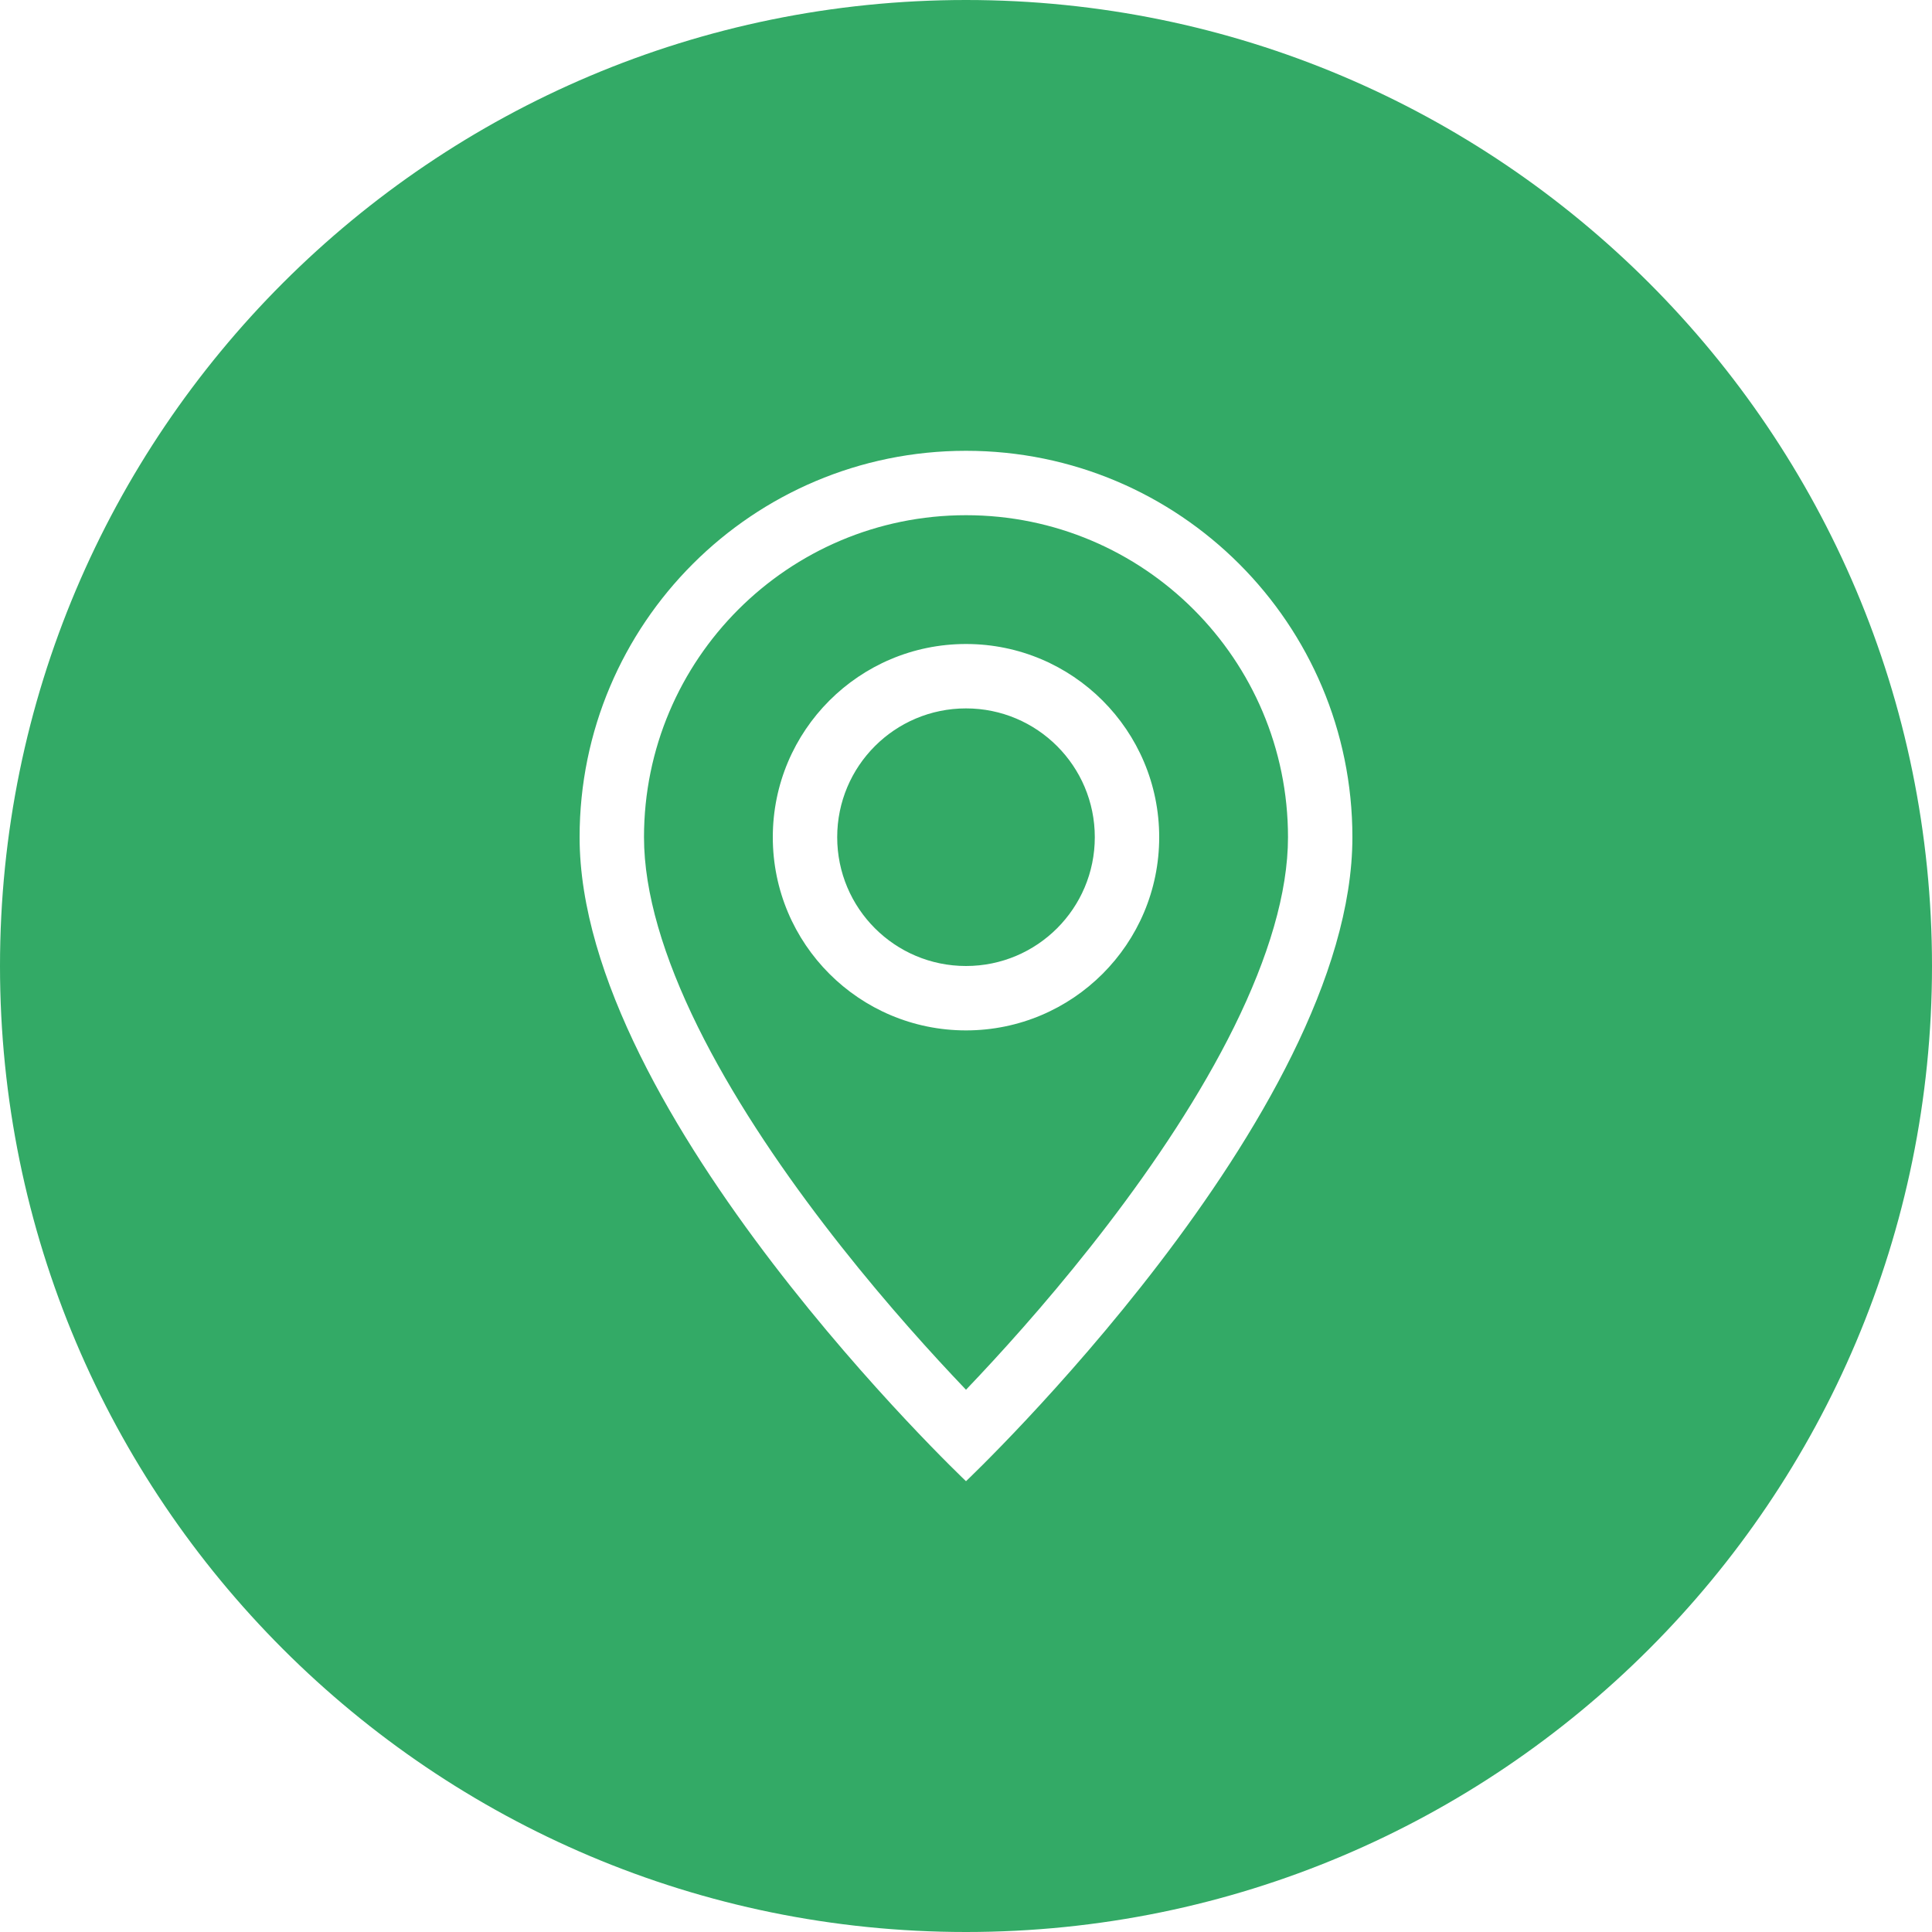 <?xml version="1.0" encoding="UTF-8"?> <svg xmlns="http://www.w3.org/2000/svg" width="30" height="30" viewBox="0 0 30 30" fill="none"><path d="M15 0C23.284 0 30 6.716 30 15C30 23.284 23.284 30 15 30C6.716 30 0 23.284 0 15C0 6.716 6.716 0 15 0ZM15 7C11.686 7 9 9.686 9 13C9 17.314 15 23 15 23C15 23 21 17.314 21 13C21 9.686 18.314 7 15 7ZM15 8C17.761 8 20 10.239 20 13C20 13.862 19.695 14.867 19.166 15.94C18.642 17.001 17.933 18.06 17.206 19.01C16.482 19.957 15.755 20.777 15.208 21.36C15.135 21.438 15.066 21.511 15 21.58C14.934 21.511 14.865 21.438 14.792 21.36C14.245 20.777 13.518 19.957 12.794 19.01C12.067 18.06 11.358 17.001 10.834 15.94C10.305 14.867 10 13.862 10 13C10 10.239 12.239 8 15 8ZM15 10C13.343 10 12 11.343 12 13C12 14.657 13.343 16 15 16C16.657 16 18 14.657 18 13C18 11.343 16.657 10 15 10ZM15 11C16.105 11 17 11.895 17 13C17 14.105 16.105 15 15 15C13.895 15 13 14.105 13 13C13 11.895 13.895 11 15 11Z" fill="#33AA66"></path></svg> 